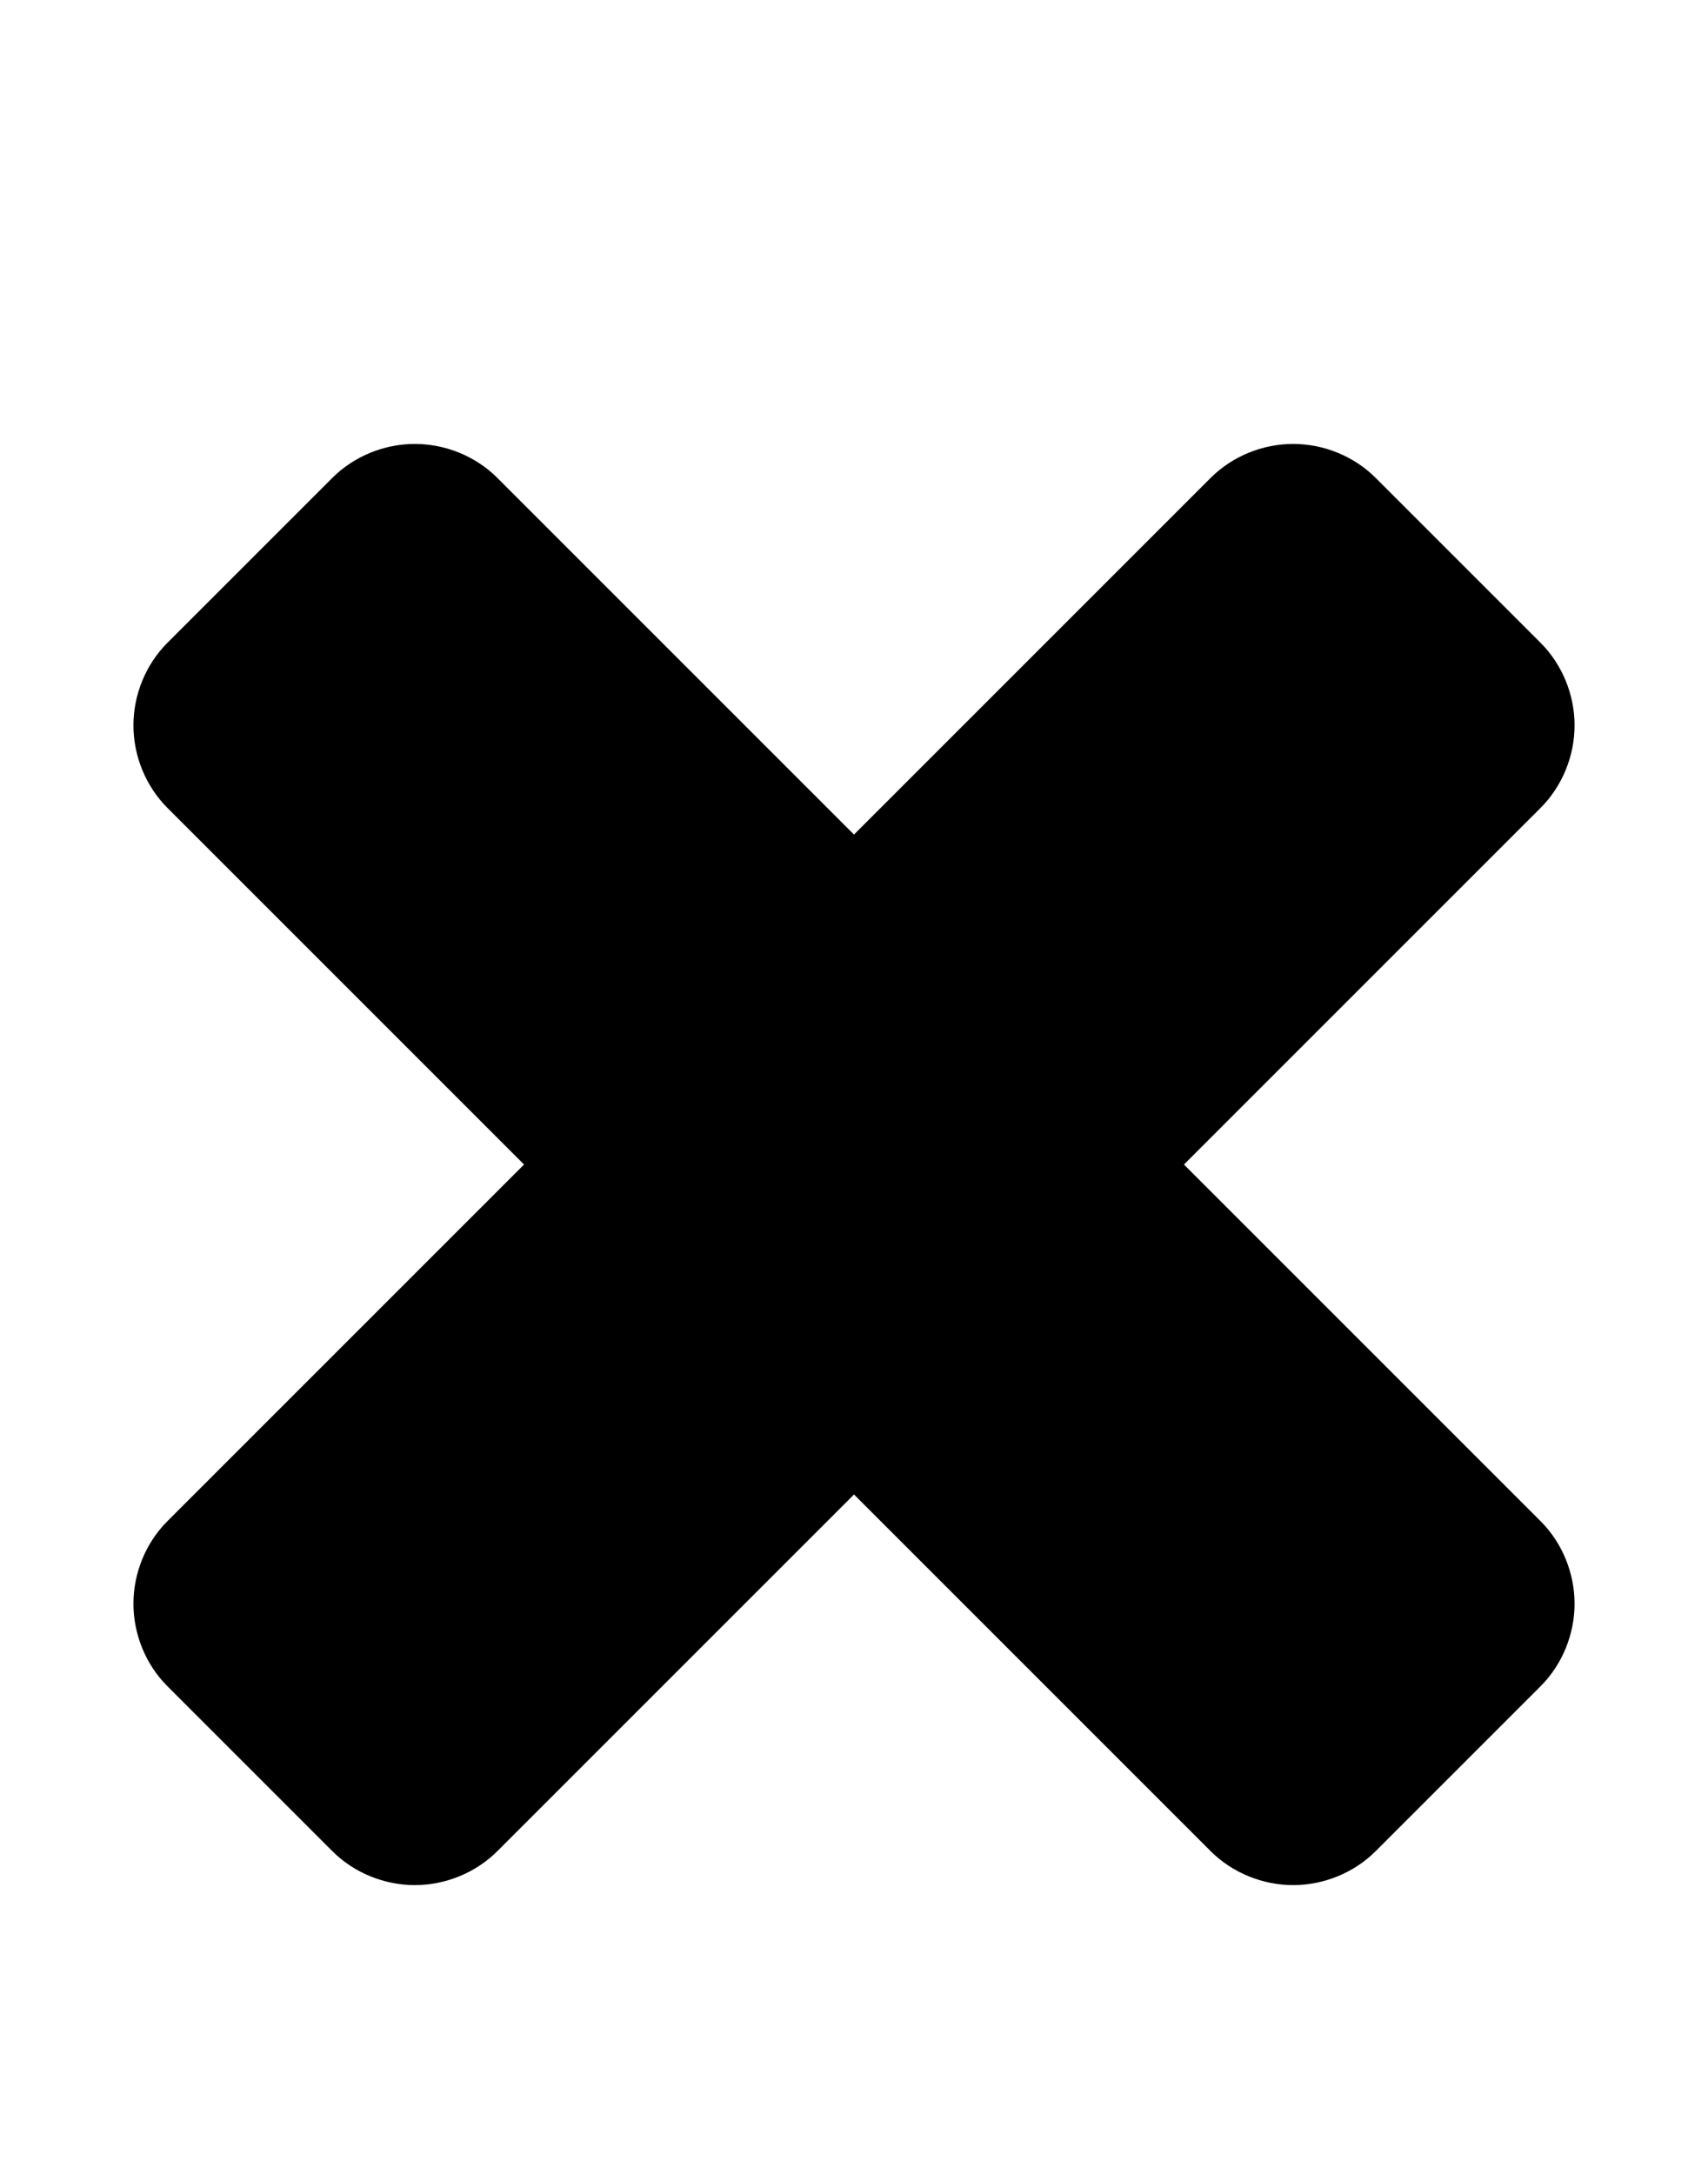 <!-- Generated by IcoMoon.io -->
<svg version="1.1" xmlns="http://www.w3.org/2000/svg" width="33" height="42" viewBox="0 0 33 42">
<title>close</title>
<path d="M30.422 30.984c0 0.586-0.234 1.172-0.656 1.594l-3.187 3.187c-0.422 0.422-1.008 0.656-1.594 0.656s-1.172-0.234-1.594-0.656l-6.891-6.891-6.891 6.891c-0.422 0.422-1.008 0.656-1.594 0.656s-1.172-0.234-1.594-0.656l-3.187-3.187c-0.422-0.422-0.656-1.008-0.656-1.594s0.234-1.172 0.656-1.594l6.891-6.891-6.891-6.891c-0.422-0.422-0.656-1.008-0.656-1.594s0.234-1.172 0.656-1.594l3.187-3.187c0.422-0.422 1.008-0.656 1.594-0.656s1.172 0.234 1.594 0.656l6.891 6.891 6.891-6.891c0.422-0.422 1.008-0.656 1.594-0.656s1.172 0.234 1.594 0.656l3.187 3.187c0.422 0.422 0.656 1.008 0.656 1.594s-0.234 1.172-0.656 1.594l-6.891 6.891 6.891 6.891c0.422 0.422 0.656 1.008 0.656 1.594z"></path>
</svg>
